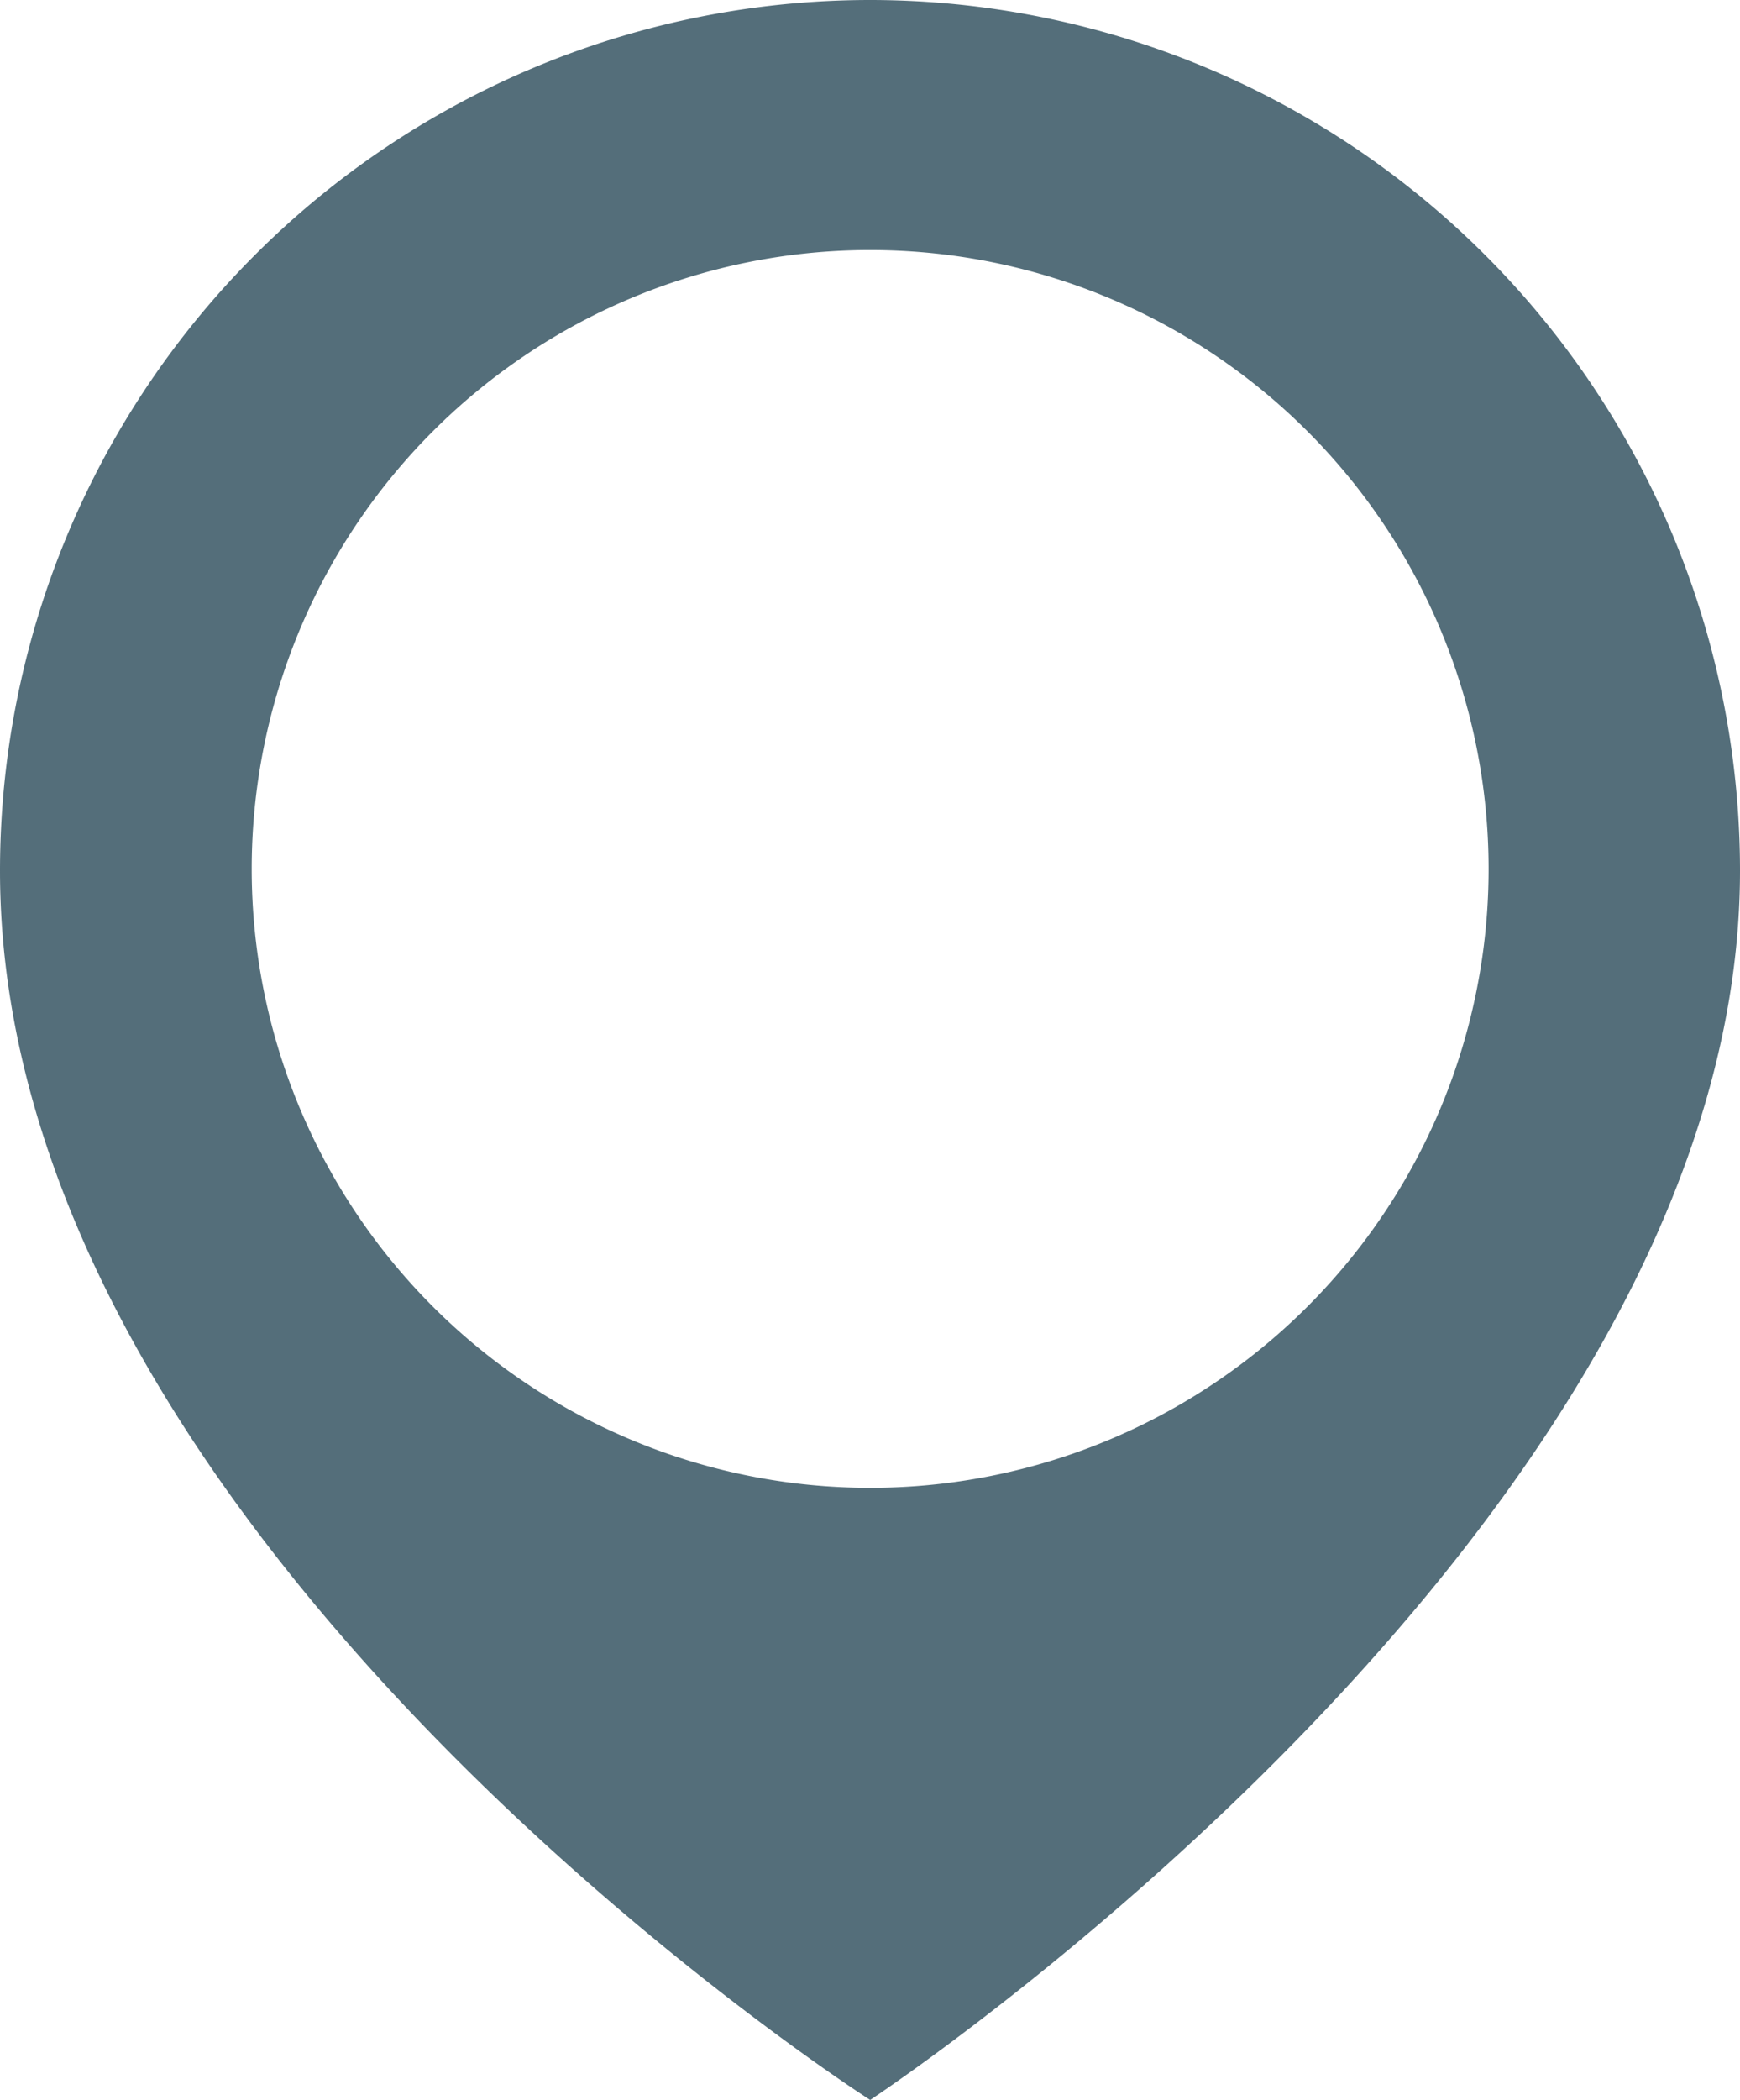 <svg preserveAspectRatio="none" xmlns="http://www.w3.org/2000/svg" viewBox="0 0 56.27 67.86"><defs><style>.cls-1{fill:#546e7a;}</style></defs><g id="Layer_2" data-name="Layer 2"><g id="objects"><path class="cls-1" d="M28.14,0A28.14,28.14,0,0,0,0,28.14C0,49.88,28.14,67.86,28.14,67.86S56.27,49.33,56.27,28.14A28.14,28.14,0,0,0,28.14,0Zm0,48.08a20,20,0,1,1,20-20A20,20,0,0,1,28.14,48.08Z"/></g></g></svg>
